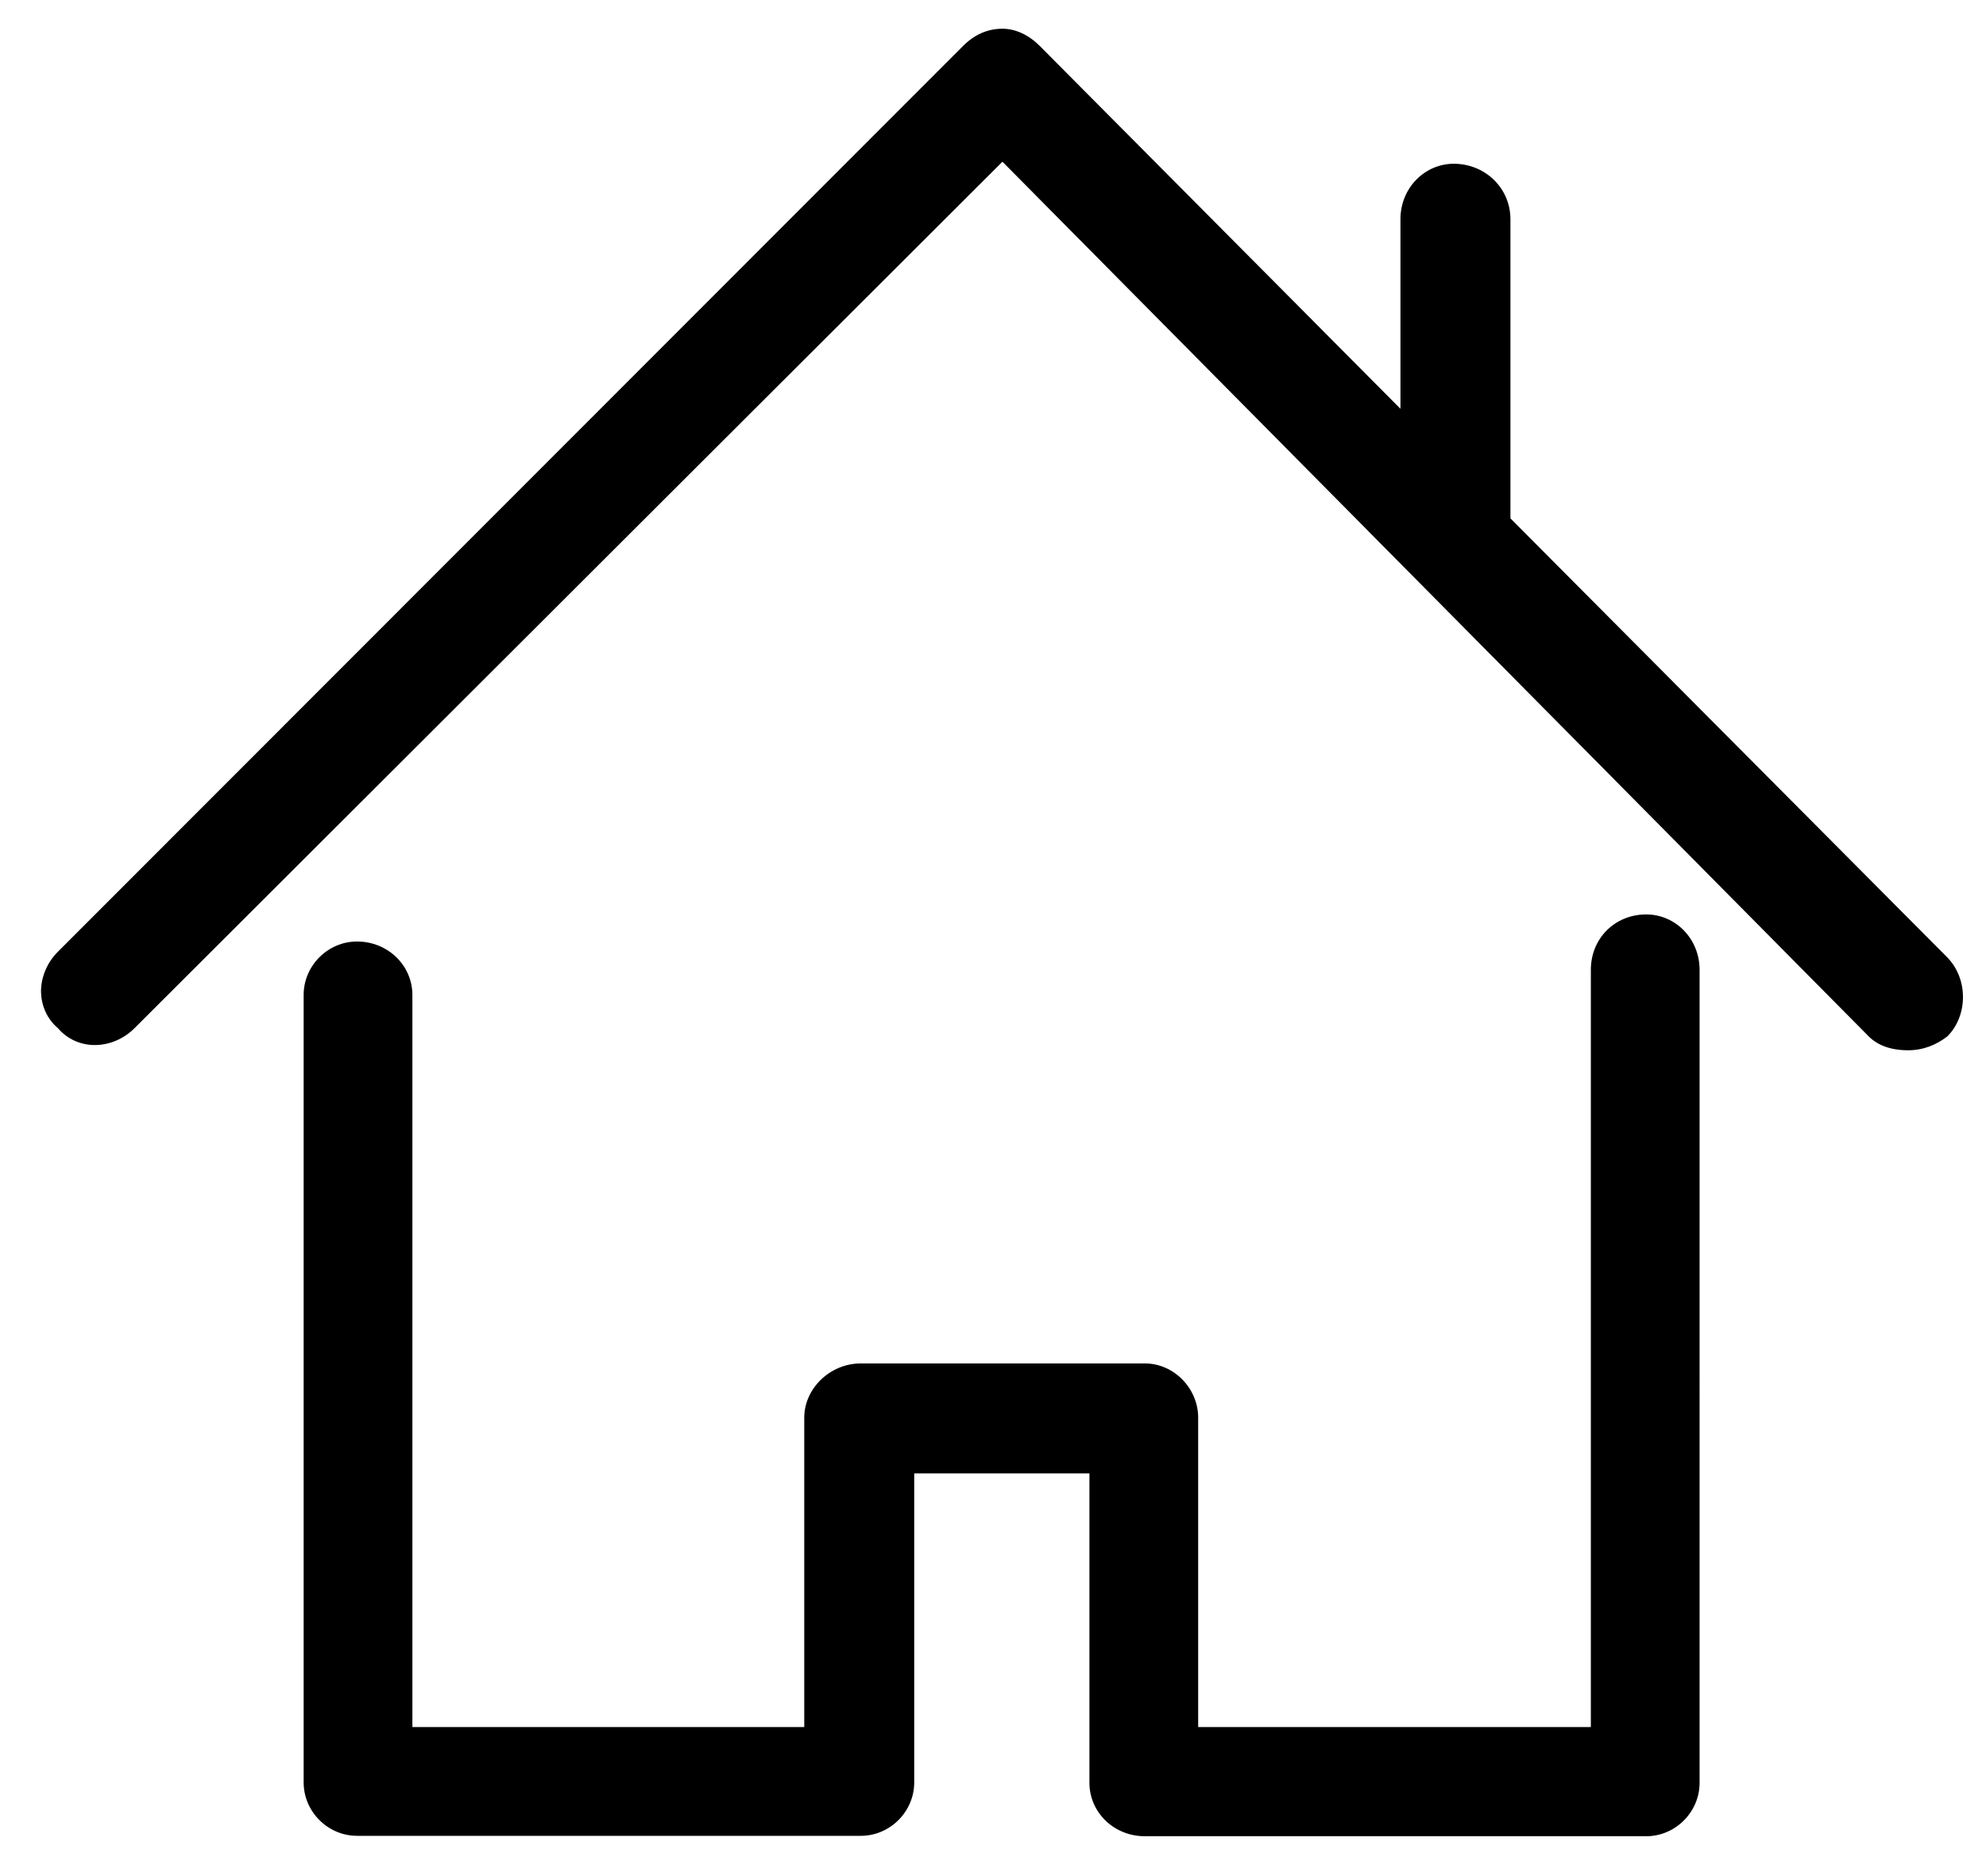 <?xml version="1.0" encoding="utf-8"?>
<!-- Generator: Adobe Illustrator 24.2.1, SVG Export Plug-In . SVG Version: 6.00 Build 0)  -->
<svg version="1.1" id="Layer_1" xmlns="http://www.w3.org/2000/svg" xmlns:xlink="http://www.w3.org/1999/xlink" x="0px" y="0px"
	 viewBox="0 0 484 457" style="enable-background:new 0 0 484 457;" xml:space="preserve">
<g>
	<path class="st0" d="M401.2,222.8c-7.6,0-13.5,5.8-13.5,13.5v184.5H292v-75.4c0-7.1-5.9-13.2-13-13.2h-69.2
		c-7.6,0-13.8,6.2-13.8,13.2v75.4h-95.5V242.4c0-7.1-5.9-13-13.5-13c-7.1,0-13,5.9-13,13v191.9c0,7.1,5.9,13,13,13h122.8
		c7.1,0,13-5.9,13-13V359h42.7v75.4c0,7.1,5.9,13,13.5,13h122.2c7.1,0,13-5.9,13-13V236.3C414.2,228.7,408.3,222.8,401.2,222.8
		L401.2,222.8z M474.6,233.3l-106.5-107V53.4c0-7.6-6.2-13.5-13.8-13.5c-7.1,0-13,5.9-13,13.5v46.2l-87.9-88.4
		c-2.7-2.7-5.9-4.2-9.1-4.2c-3.7,0-6.9,1.5-9.6,4.2L14.1,231.9c-2.6,2.6-4,6-4.1,9.3v0.6c0.1,3.2,1.4,6.4,4.1,8.7
		c4.9,5.7,13.4,5.3,18.7,0L244.3,39.4l211.1,213.1c2.2,2.2,5.4,3.4,9.6,3.4c3.7,0,6.9-1.3,9.6-3.4
		C479.5,247.6,479.8,238.7,474.6,233.3L474.6,233.3z"/>
</g>
</svg>
